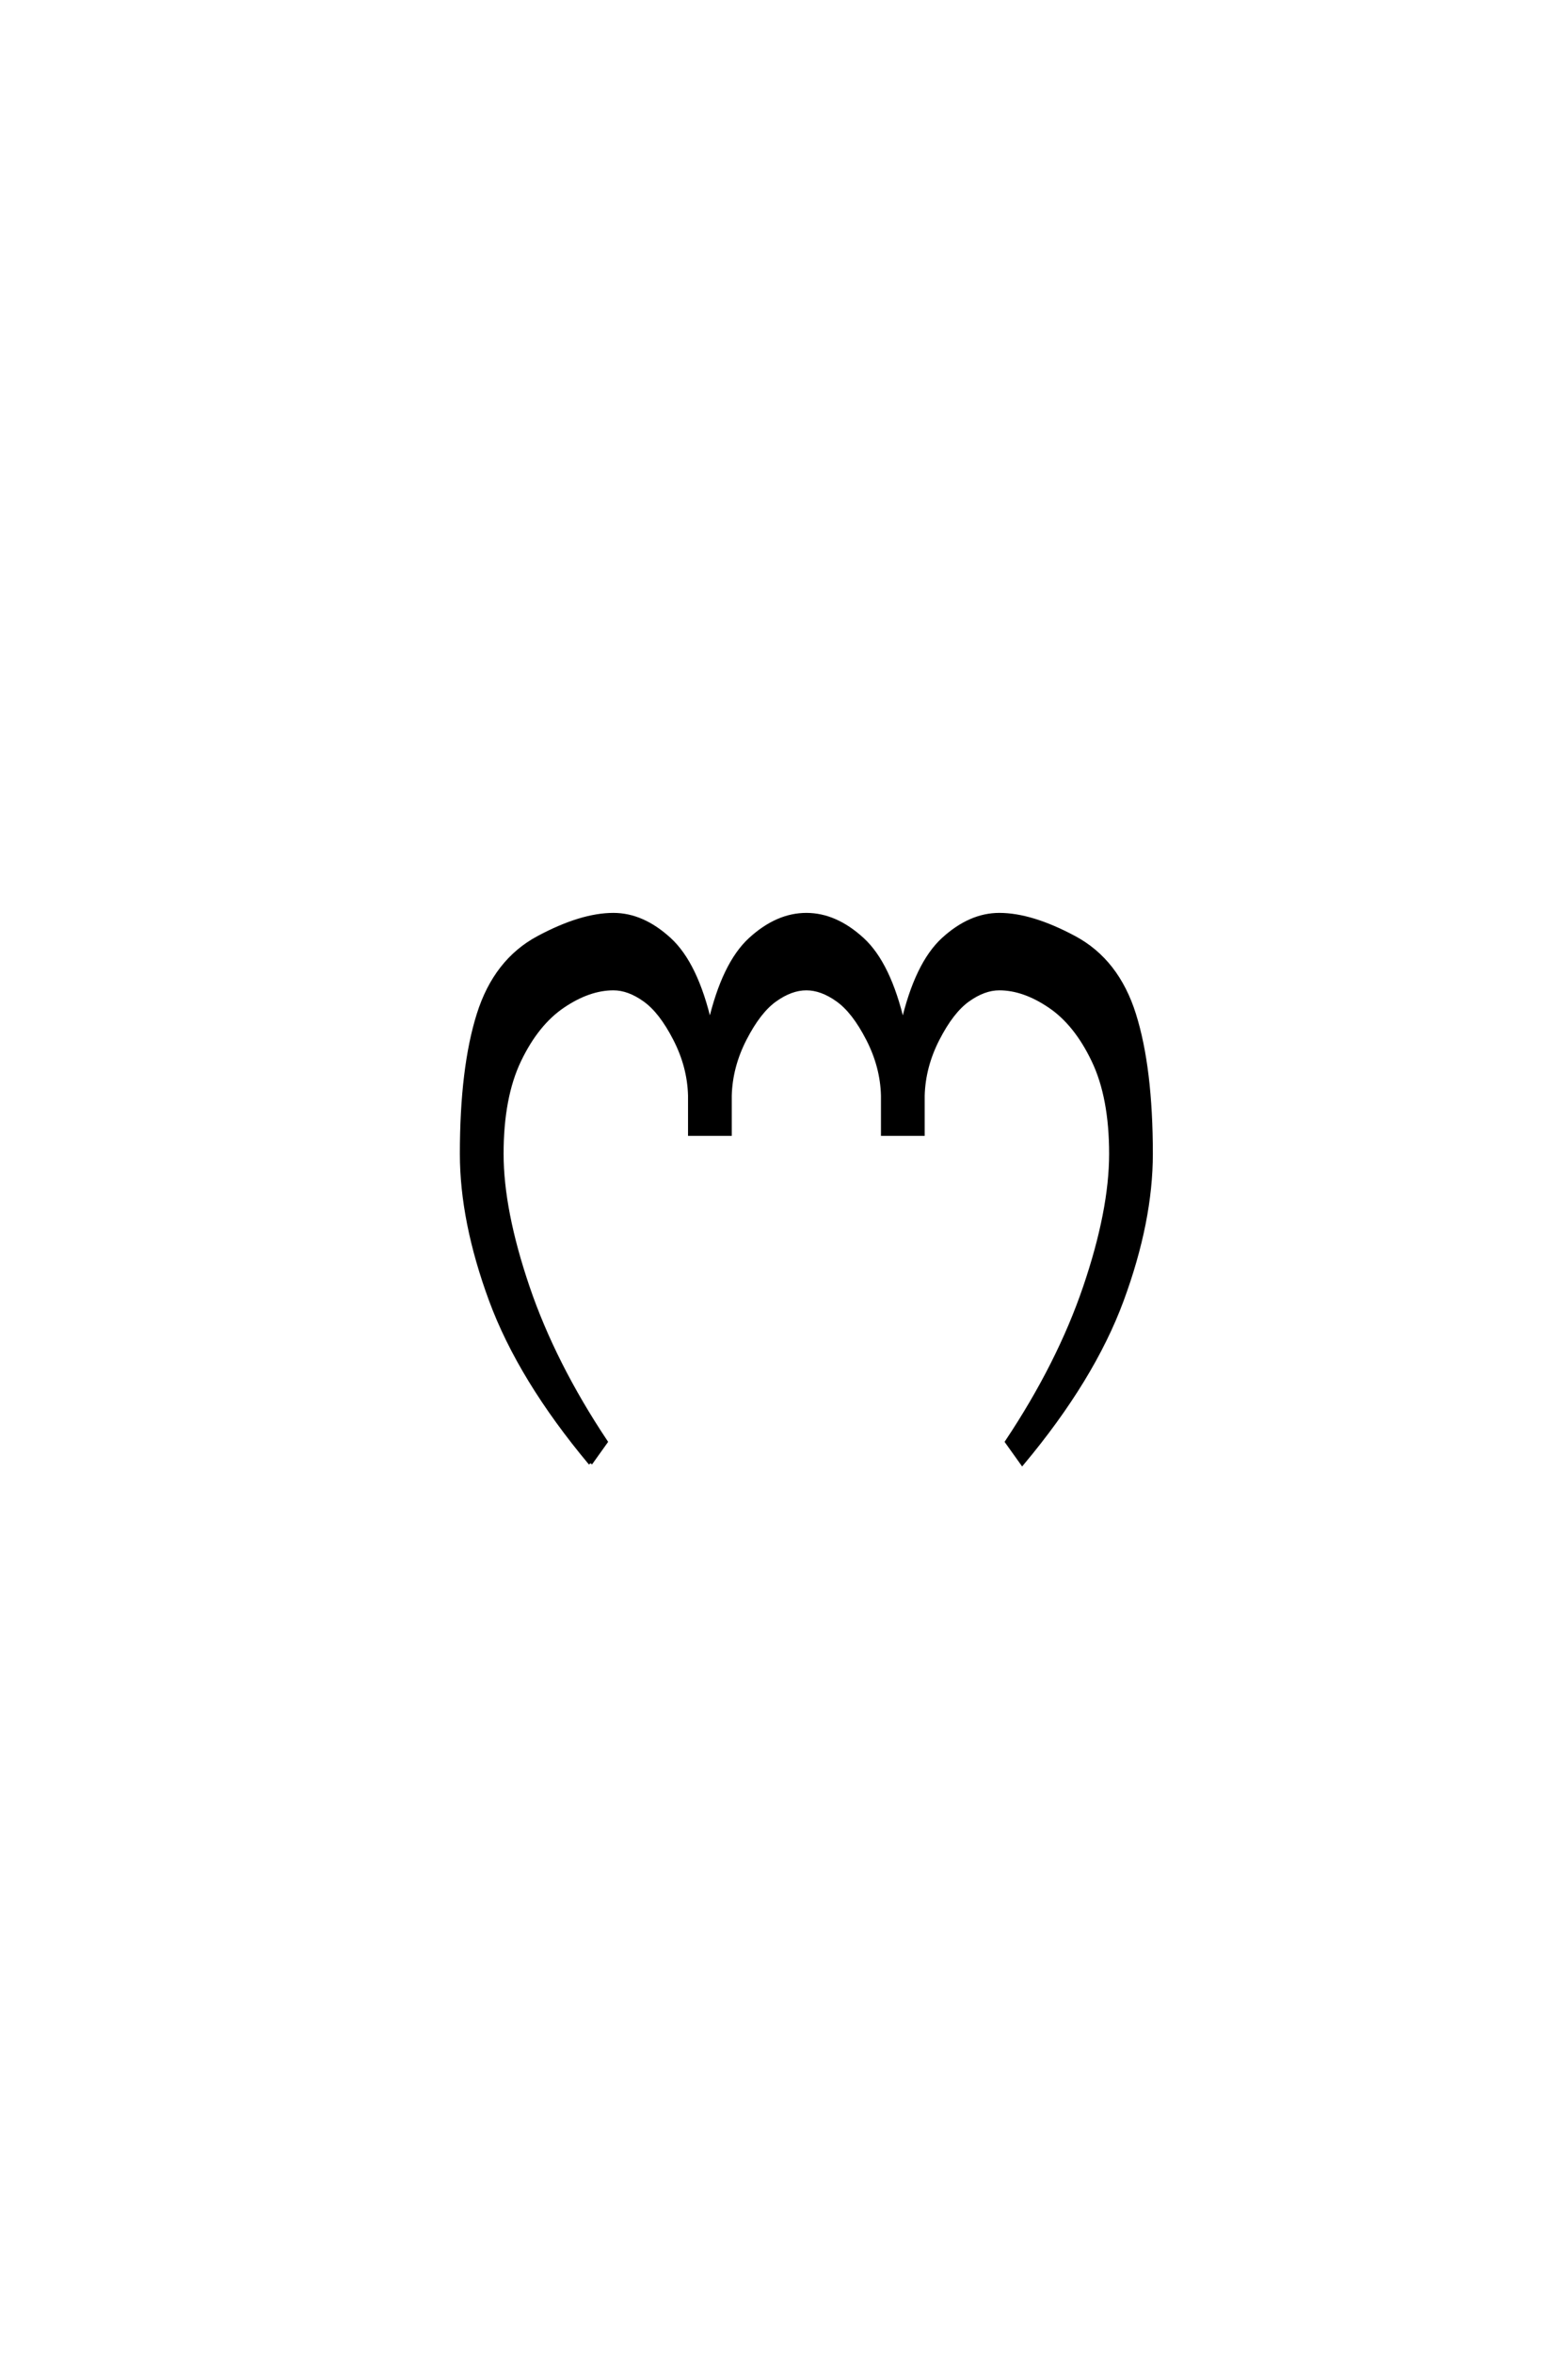 <?xml version='1.0' encoding='UTF-8'?>
<!DOCTYPE svg PUBLIC "-//W3C//DTD SVG 1.0//EN"
"http://www.w3.org/TR/2001/REC-SVG-20010904/DTD/svg10.dtd">

<svg xmlns='http://www.w3.org/2000/svg' version='1.0' width='40.0' height='60.0'>

 <g transform='scale(0.1 -0.1) translate(110.0 -370.0)'>
  <path d='M40.625 -3.125
Q22.656 18.359 15.234 38.469
Q7.812 58.594 7.812 75.781
Q7.812 97.656 12.109 111.328
Q16.406 125 27.344 130.859
Q38.281 136.719 46.484 136.719
Q53.906 136.719 60.734 130.469
Q67.578 124.219 71.094 108.984
Q74.609 124.219 81.438 130.469
Q88.281 136.719 95.703 136.719
Q103.125 136.719 109.953 130.469
Q116.797 124.219 120.312 108.984
Q123.828 124.219 130.656 130.469
Q137.5 136.719 144.922 136.719
Q153.125 136.719 164.062 130.859
Q175 125 179.297 111.328
Q183.594 97.656 183.594 75.781
Q183.594 58.594 176.172 38.469
Q168.75 18.359 150.781 -3.125
L146.875 2.344
Q160.156 22.266 166.797 41.797
Q173.438 61.328 173.438 75.781
Q173.438 90.234 168.938 99.609
Q164.453 108.984 157.812 113.469
Q151.172 117.969 144.922 117.969
Q141.016 117.969 136.906 115.031
Q132.812 112.109 129.203 105.078
Q125.594 98.047 125.391 90.625
L125.391 80.859
L115.234 80.859
L115.234 90.625
Q115.047 98.047 111.422 105.078
Q107.812 112.109 103.703 115.031
Q99.609 117.969 95.703 117.969
Q91.797 117.969 87.688 115.031
Q83.594 112.109 79.984 105.078
Q76.375 98.047 76.172 90.625
L76.172 80.859
L66.016 80.859
L66.016 90.625
Q65.828 98.047 62.203 105.078
Q58.594 112.109 54.484 115.031
Q50.391 117.969 46.484 117.969
Q40.234 117.969 33.594 113.469
Q26.953 108.984 22.453 99.609
Q17.969 90.234 17.969 75.781
Q17.969 61.328 24.609 41.797
Q31.25 22.266 44.531 2.344
L40.625 -3.125
' style='fill: #000000; stroke: #000000'/>
 </g>
</svg>
